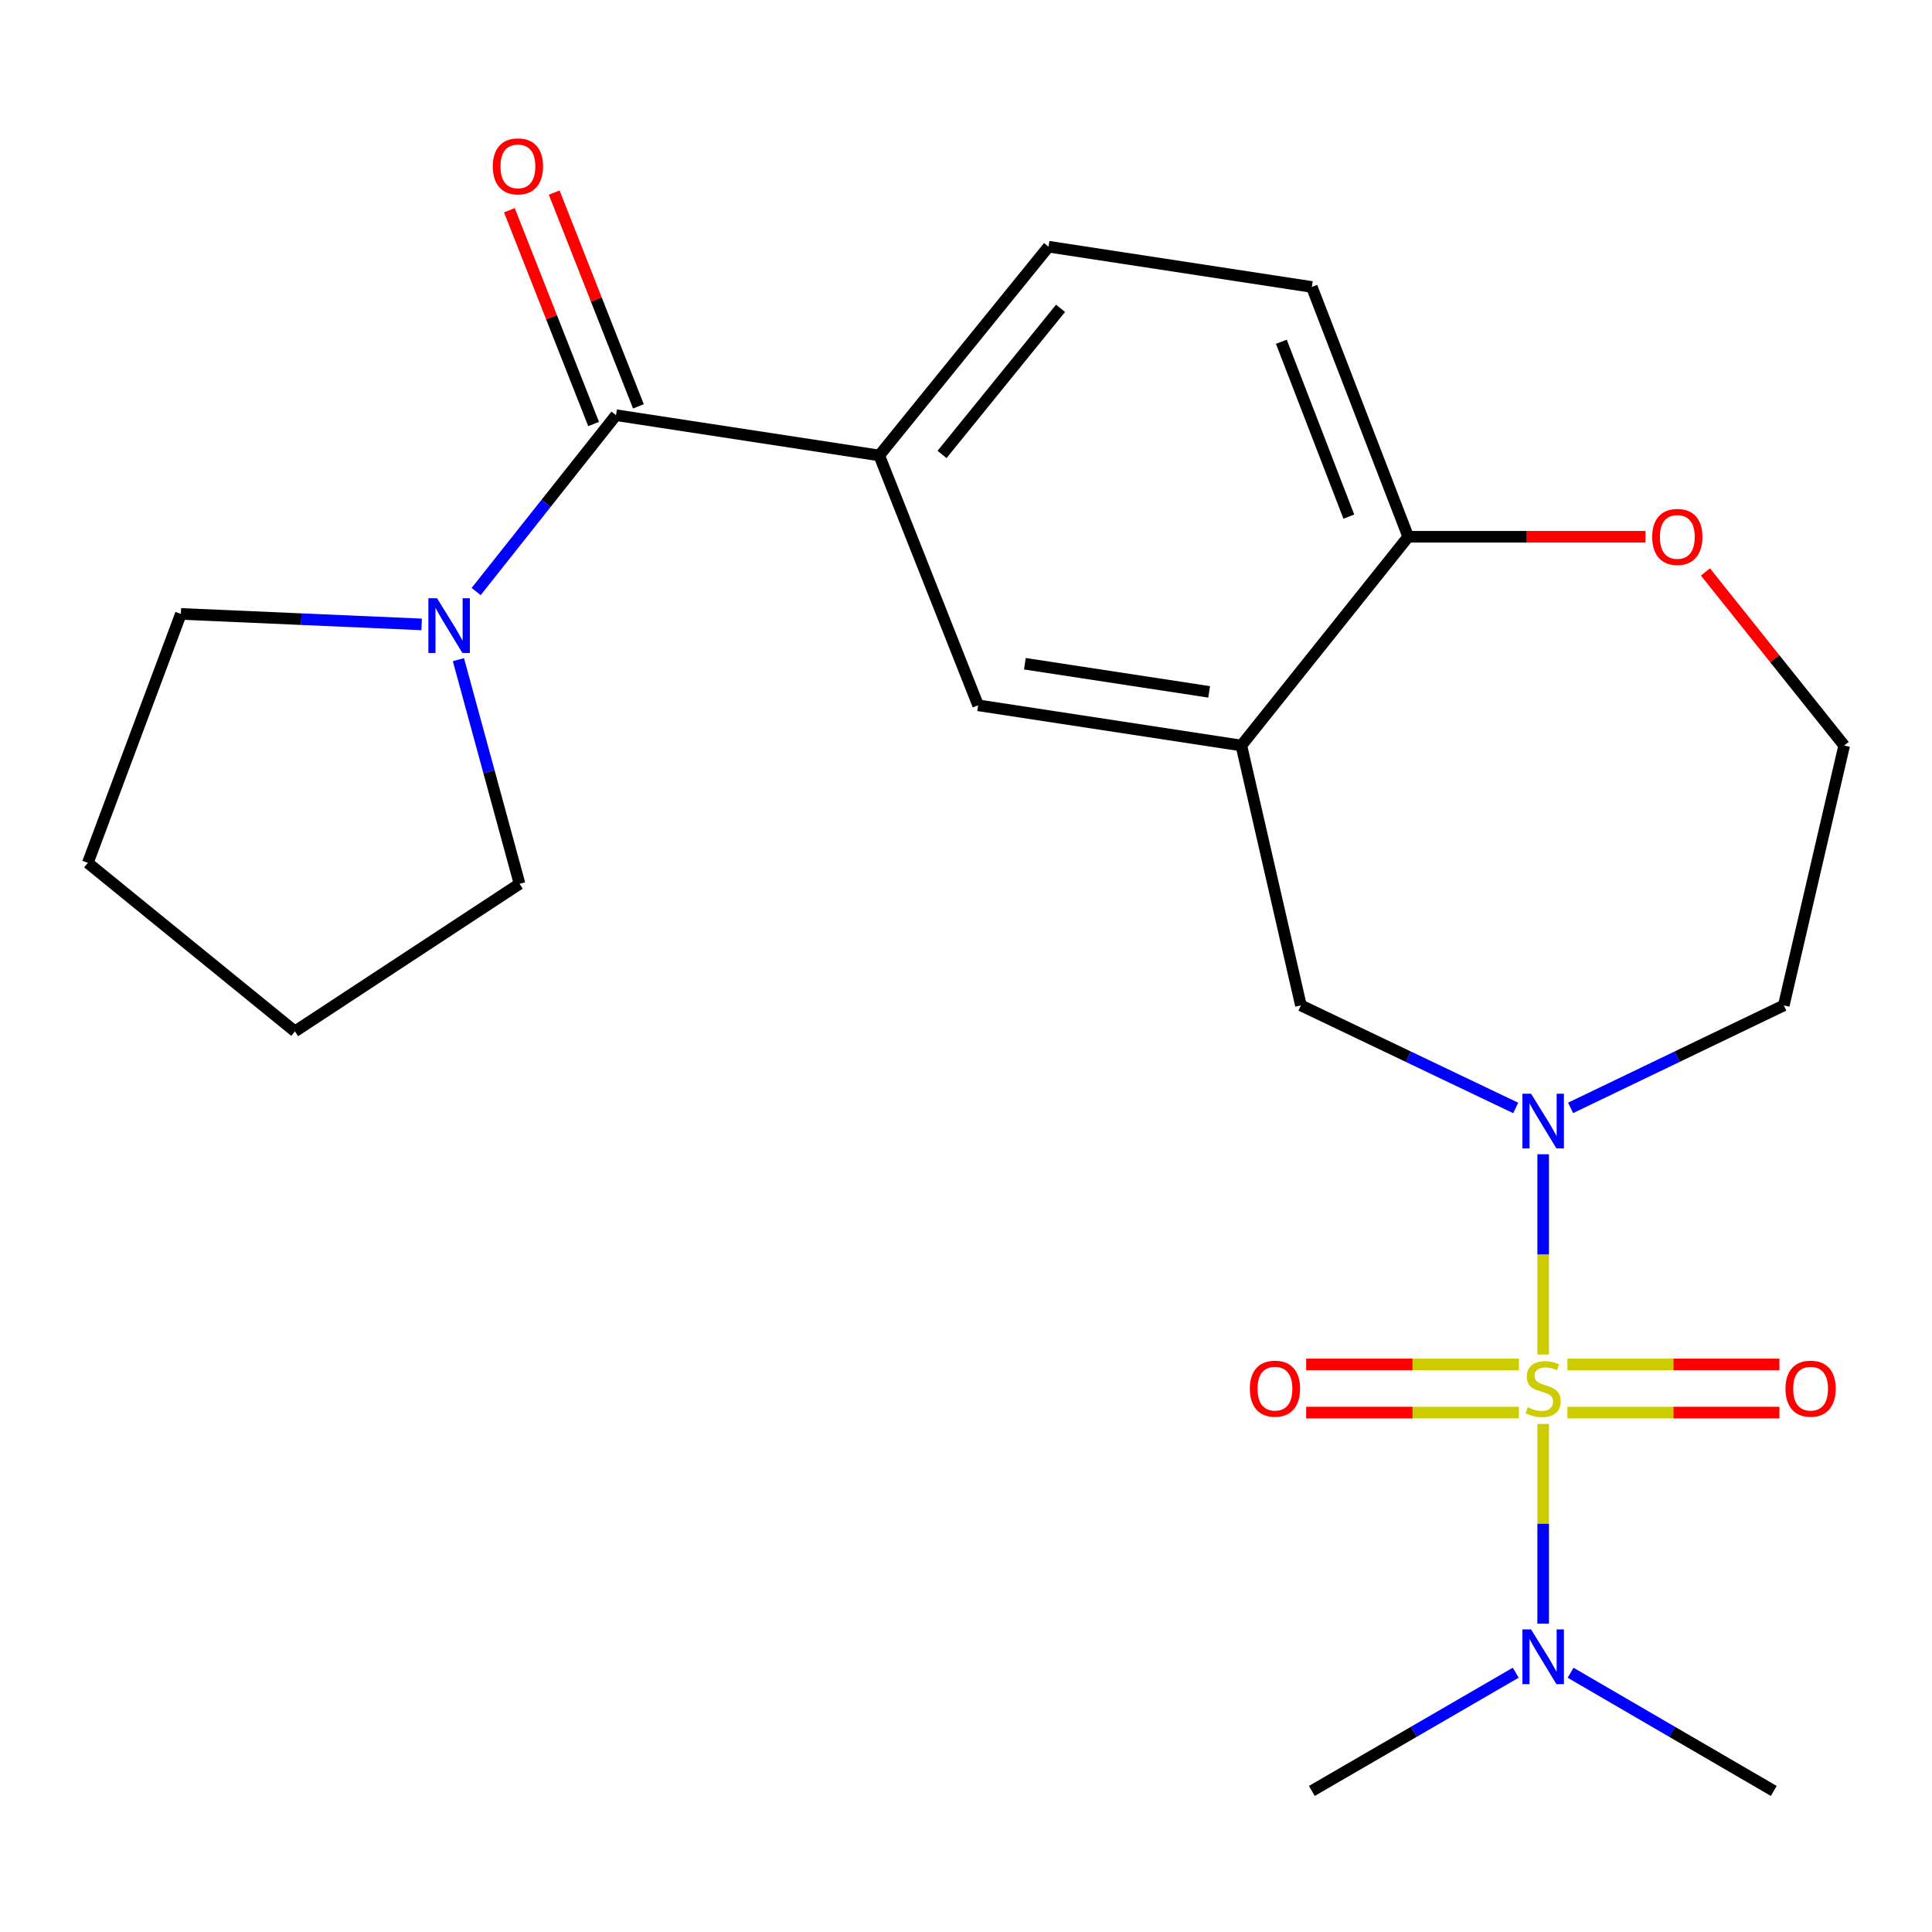 <?xml version='1.0' encoding='iso-8859-1'?>
<svg version='1.1' baseProfile='full'
              xmlns='http://www.w3.org/2000/svg'
                      xmlns:rdkit='http://www.rdkit.org/xml'
                      xmlns:xlink='http://www.w3.org/1999/xlink'
                  xml:space='preserve'
width='1000px' height='1000px' viewBox='0 0 1000 1000'>
<!-- END OF HEADER -->
<rect style='opacity:1.0;fill:#FFFFFF;stroke:none' width='1000' height='1000' x='0' y='0'> </rect>
<path class='bond-0' d='M 798.742,701.107 L 798.742,649.276' style='fill:none;fill-rule:evenodd;stroke:#CCCC00;stroke-width:6px;stroke-linecap:butt;stroke-linejoin:miter;stroke-opacity:1' />
<path class='bond-0' d='M 798.742,649.276 L 798.742,597.444' style='fill:none;fill-rule:evenodd;stroke:#0000FF;stroke-width:6px;stroke-linecap:butt;stroke-linejoin:miter;stroke-opacity:1' />
<path class='bond-6' d='M 798.742,737.039 L 798.742,788.711' style='fill:none;fill-rule:evenodd;stroke:#CCCC00;stroke-width:6px;stroke-linecap:butt;stroke-linejoin:miter;stroke-opacity:1' />
<path class='bond-6' d='M 798.742,788.711 L 798.742,840.382' style='fill:none;fill-rule:evenodd;stroke:#0000FF;stroke-width:6px;stroke-linecap:butt;stroke-linejoin:miter;stroke-opacity:1' />
<path class='bond-8' d='M 811.283,731.151 L 866.151,731.151' style='fill:none;fill-rule:evenodd;stroke:#CCCC00;stroke-width:6px;stroke-linecap:butt;stroke-linejoin:miter;stroke-opacity:1' />
<path class='bond-8' d='M 866.151,731.151 L 921.019,731.151' style='fill:none;fill-rule:evenodd;stroke:#FF0000;stroke-width:6px;stroke-linecap:butt;stroke-linejoin:miter;stroke-opacity:1' />
<path class='bond-8' d='M 811.283,706.224 L 866.151,706.224' style='fill:none;fill-rule:evenodd;stroke:#CCCC00;stroke-width:6px;stroke-linecap:butt;stroke-linejoin:miter;stroke-opacity:1' />
<path class='bond-8' d='M 866.151,706.224 L 921.019,706.224' style='fill:none;fill-rule:evenodd;stroke:#FF0000;stroke-width:6px;stroke-linecap:butt;stroke-linejoin:miter;stroke-opacity:1' />
<path class='bond-9' d='M 786.191,706.224 L 731.132,706.224' style='fill:none;fill-rule:evenodd;stroke:#CCCC00;stroke-width:6px;stroke-linecap:butt;stroke-linejoin:miter;stroke-opacity:1' />
<path class='bond-9' d='M 731.132,706.224 L 676.073,706.224' style='fill:none;fill-rule:evenodd;stroke:#FF0000;stroke-width:6px;stroke-linecap:butt;stroke-linejoin:miter;stroke-opacity:1' />
<path class='bond-9' d='M 786.191,731.151 L 731.132,731.151' style='fill:none;fill-rule:evenodd;stroke:#CCCC00;stroke-width:6px;stroke-linecap:butt;stroke-linejoin:miter;stroke-opacity:1' />
<path class='bond-9' d='M 731.132,731.151 L 676.073,731.151' style='fill:none;fill-rule:evenodd;stroke:#FF0000;stroke-width:6px;stroke-linecap:butt;stroke-linejoin:miter;stroke-opacity:1' />
<path class='bond-5' d='M 784.528,573.477 L 728.939,546.938' style='fill:none;fill-rule:evenodd;stroke:#0000FF;stroke-width:6px;stroke-linecap:butt;stroke-linejoin:miter;stroke-opacity:1' />
<path class='bond-5' d='M 728.939,546.938 L 673.349,520.399' style='fill:none;fill-rule:evenodd;stroke:#000000;stroke-width:6px;stroke-linecap:butt;stroke-linejoin:miter;stroke-opacity:1' />
<path class='bond-14' d='M 812.937,573.441 L 868.114,546.92' style='fill:none;fill-rule:evenodd;stroke:#0000FF;stroke-width:6px;stroke-linecap:butt;stroke-linejoin:miter;stroke-opacity:1' />
<path class='bond-14' d='M 868.114,546.92 L 923.291,520.399' style='fill:none;fill-rule:evenodd;stroke:#000000;stroke-width:6px;stroke-linecap:butt;stroke-linejoin:miter;stroke-opacity:1' />
<path class='bond-1' d='M 318.841,214.899 L 455.091,235.74' style='fill:none;fill-rule:evenodd;stroke:#000000;stroke-width:6px;stroke-linecap:butt;stroke-linejoin:miter;stroke-opacity:1' />
<path class='bond-3' d='M 318.841,214.899 L 282.648,260.538' style='fill:none;fill-rule:evenodd;stroke:#000000;stroke-width:6px;stroke-linecap:butt;stroke-linejoin:miter;stroke-opacity:1' />
<path class='bond-3' d='M 282.648,260.538 L 246.456,306.178' style='fill:none;fill-rule:evenodd;stroke:#0000FF;stroke-width:6px;stroke-linecap:butt;stroke-linejoin:miter;stroke-opacity:1' />
<path class='bond-11' d='M 330.437,210.331 L 308.643,155.007' style='fill:none;fill-rule:evenodd;stroke:#000000;stroke-width:6px;stroke-linecap:butt;stroke-linejoin:miter;stroke-opacity:1' />
<path class='bond-11' d='M 308.643,155.007 L 286.849,99.684' style='fill:none;fill-rule:evenodd;stroke:#FF0000;stroke-width:6px;stroke-linecap:butt;stroke-linejoin:miter;stroke-opacity:1' />
<path class='bond-11' d='M 307.245,219.467 L 285.451,164.144' style='fill:none;fill-rule:evenodd;stroke:#000000;stroke-width:6px;stroke-linecap:butt;stroke-linejoin:miter;stroke-opacity:1' />
<path class='bond-11' d='M 285.451,164.144 L 263.657,108.82' style='fill:none;fill-rule:evenodd;stroke:#FF0000;stroke-width:6px;stroke-linecap:butt;stroke-linejoin:miter;stroke-opacity:1' />
<path class='bond-2' d='M 642.523,385.88 L 673.349,520.399' style='fill:none;fill-rule:evenodd;stroke:#000000;stroke-width:6px;stroke-linecap:butt;stroke-linejoin:miter;stroke-opacity:1' />
<path class='bond-7' d='M 642.523,385.88 L 506.273,365.066' style='fill:none;fill-rule:evenodd;stroke:#000000;stroke-width:6px;stroke-linecap:butt;stroke-linejoin:miter;stroke-opacity:1' />
<path class='bond-7' d='M 625.85,358.117 L 530.475,343.548' style='fill:none;fill-rule:evenodd;stroke:#000000;stroke-width:6px;stroke-linecap:butt;stroke-linejoin:miter;stroke-opacity:1' />
<path class='bond-10' d='M 642.523,385.88 L 728.893,277.824' style='fill:none;fill-rule:evenodd;stroke:#000000;stroke-width:6px;stroke-linecap:butt;stroke-linejoin:miter;stroke-opacity:1' />
<path class='bond-17' d='M 218.257,323.193 L 155.937,320.477' style='fill:none;fill-rule:evenodd;stroke:#0000FF;stroke-width:6px;stroke-linecap:butt;stroke-linejoin:miter;stroke-opacity:1' />
<path class='bond-17' d='M 155.937,320.477 L 93.618,317.761' style='fill:none;fill-rule:evenodd;stroke:#000000;stroke-width:6px;stroke-linecap:butt;stroke-linejoin:miter;stroke-opacity:1' />
<path class='bond-18' d='M 237.277,341.436 L 253.098,399.455' style='fill:none;fill-rule:evenodd;stroke:#0000FF;stroke-width:6px;stroke-linecap:butt;stroke-linejoin:miter;stroke-opacity:1' />
<path class='bond-18' d='M 253.098,399.455 L 268.919,457.473' style='fill:none;fill-rule:evenodd;stroke:#000000;stroke-width:6px;stroke-linecap:butt;stroke-linejoin:miter;stroke-opacity:1' />
<path class='bond-4' d='M 455.091,235.74 L 506.273,365.066' style='fill:none;fill-rule:evenodd;stroke:#000000;stroke-width:6px;stroke-linecap:butt;stroke-linejoin:miter;stroke-opacity:1' />
<path class='bond-24' d='M 455.091,235.74 L 542.721,127.684' style='fill:none;fill-rule:evenodd;stroke:#000000;stroke-width:6px;stroke-linecap:butt;stroke-linejoin:miter;stroke-opacity:1' />
<path class='bond-24' d='M 487.596,235.232 L 548.937,159.593' style='fill:none;fill-rule:evenodd;stroke:#000000;stroke-width:6px;stroke-linecap:butt;stroke-linejoin:miter;stroke-opacity:1' />
<path class='bond-19' d='M 784.542,865.789 L 731.77,896.389' style='fill:none;fill-rule:evenodd;stroke:#0000FF;stroke-width:6px;stroke-linecap:butt;stroke-linejoin:miter;stroke-opacity:1' />
<path class='bond-19' d='M 731.77,896.389 L 678.999,926.989' style='fill:none;fill-rule:evenodd;stroke:#000000;stroke-width:6px;stroke-linecap:butt;stroke-linejoin:miter;stroke-opacity:1' />
<path class='bond-20' d='M 812.934,865.811 L 865.516,896.4' style='fill:none;fill-rule:evenodd;stroke:#0000FF;stroke-width:6px;stroke-linecap:butt;stroke-linejoin:miter;stroke-opacity:1' />
<path class='bond-20' d='M 865.516,896.4 L 918.098,926.989' style='fill:none;fill-rule:evenodd;stroke:#000000;stroke-width:6px;stroke-linecap:butt;stroke-linejoin:miter;stroke-opacity:1' />
<path class='bond-15' d='M 728.893,277.824 L 678.999,148.525' style='fill:none;fill-rule:evenodd;stroke:#000000;stroke-width:6px;stroke-linecap:butt;stroke-linejoin:miter;stroke-opacity:1' />
<path class='bond-15' d='M 698.154,267.403 L 663.228,176.894' style='fill:none;fill-rule:evenodd;stroke:#000000;stroke-width:6px;stroke-linecap:butt;stroke-linejoin:miter;stroke-opacity:1' />
<path class='bond-23' d='M 728.893,277.824 L 790.293,277.824' style='fill:none;fill-rule:evenodd;stroke:#000000;stroke-width:6px;stroke-linecap:butt;stroke-linejoin:miter;stroke-opacity:1' />
<path class='bond-23' d='M 790.293,277.824 L 851.694,277.824' style='fill:none;fill-rule:evenodd;stroke:#FF0000;stroke-width:6px;stroke-linecap:butt;stroke-linejoin:miter;stroke-opacity:1' />
<path class='bond-12' d='M 882.738,296.042 L 918.642,340.961' style='fill:none;fill-rule:evenodd;stroke:#FF0000;stroke-width:6px;stroke-linecap:butt;stroke-linejoin:miter;stroke-opacity:1' />
<path class='bond-12' d='M 918.642,340.961 L 954.545,385.88' style='fill:none;fill-rule:evenodd;stroke:#000000;stroke-width:6px;stroke-linecap:butt;stroke-linejoin:miter;stroke-opacity:1' />
<path class='bond-13' d='M 542.721,127.684 L 678.999,148.525' style='fill:none;fill-rule:evenodd;stroke:#000000;stroke-width:6px;stroke-linecap:butt;stroke-linejoin:miter;stroke-opacity:1' />
<path class='bond-16' d='M 923.291,520.399 L 954.545,385.88' style='fill:none;fill-rule:evenodd;stroke:#000000;stroke-width:6px;stroke-linecap:butt;stroke-linejoin:miter;stroke-opacity:1' />
<path class='bond-22' d='M 93.618,317.761 L 45.455,446.617' style='fill:none;fill-rule:evenodd;stroke:#000000;stroke-width:6px;stroke-linecap:butt;stroke-linejoin:miter;stroke-opacity:1' />
<path class='bond-21' d='M 268.919,457.473 L 152.652,533.845' style='fill:none;fill-rule:evenodd;stroke:#000000;stroke-width:6px;stroke-linecap:butt;stroke-linejoin:miter;stroke-opacity:1' />
<path class='bond-25' d='M 152.652,533.845 L 45.455,446.617' style='fill:none;fill-rule:evenodd;stroke:#000000;stroke-width:6px;stroke-linecap:butt;stroke-linejoin:miter;stroke-opacity:1' />
<path  class='atom-0' d='M 790.742 728.408
Q 791.062 728.528, 792.382 729.088
Q 793.702 729.648, 795.142 730.008
Q 796.622 730.328, 798.062 730.328
Q 800.742 730.328, 802.302 729.048
Q 803.862 727.728, 803.862 725.448
Q 803.862 723.888, 803.062 722.928
Q 802.302 721.968, 801.102 721.448
Q 799.902 720.928, 797.902 720.328
Q 795.382 719.568, 793.862 718.848
Q 792.382 718.128, 791.302 716.608
Q 790.262 715.088, 790.262 712.528
Q 790.262 708.968, 792.662 706.768
Q 795.102 704.568, 799.902 704.568
Q 803.182 704.568, 806.902 706.128
L 805.982 709.208
Q 802.582 707.808, 800.022 707.808
Q 797.262 707.808, 795.742 708.968
Q 794.222 710.088, 794.262 712.048
Q 794.262 713.568, 795.022 714.488
Q 795.822 715.408, 796.942 715.928
Q 798.102 716.448, 800.022 717.048
Q 802.582 717.848, 804.102 718.648
Q 805.622 719.448, 806.702 721.088
Q 807.822 722.688, 807.822 725.448
Q 807.822 729.368, 805.182 731.488
Q 802.582 733.568, 798.222 733.568
Q 795.702 733.568, 793.782 733.008
Q 791.902 732.488, 789.662 731.568
L 790.742 728.408
' fill='#CCCC00'/>
<path  class='atom-1' d='M 792.482 566.103
L 801.762 581.103
Q 802.682 582.583, 804.162 585.263
Q 805.642 587.943, 805.722 588.103
L 805.722 566.103
L 809.482 566.103
L 809.482 594.423
L 805.602 594.423
L 795.642 578.023
Q 794.482 576.103, 793.242 573.903
Q 792.042 571.703, 791.682 571.023
L 791.682 594.423
L 788.002 594.423
L 788.002 566.103
L 792.482 566.103
' fill='#0000FF'/>
<path  class='atom-4' d='M 226.211 309.653
L 235.491 324.653
Q 236.411 326.133, 237.891 328.813
Q 239.371 331.493, 239.451 331.653
L 239.451 309.653
L 243.211 309.653
L 243.211 337.973
L 239.331 337.973
L 229.371 321.573
Q 228.211 319.653, 226.971 317.453
Q 225.771 315.253, 225.411 314.573
L 225.411 337.973
L 221.731 337.973
L 221.731 309.653
L 226.211 309.653
' fill='#0000FF'/>
<path  class='atom-7' d='M 792.482 843.395
L 801.762 858.395
Q 802.682 859.875, 804.162 862.555
Q 805.642 865.235, 805.722 865.395
L 805.722 843.395
L 809.482 843.395
L 809.482 871.715
L 805.602 871.715
L 795.642 855.315
Q 794.482 853.395, 793.242 851.195
Q 792.042 848.995, 791.682 848.315
L 791.682 871.715
L 788.002 871.715
L 788.002 843.395
L 792.482 843.395
' fill='#0000FF'/>
<path  class='atom-9' d='M 924.166 718.768
Q 924.166 711.968, 927.526 708.168
Q 930.886 704.368, 937.166 704.368
Q 943.446 704.368, 946.806 708.168
Q 950.166 711.968, 950.166 718.768
Q 950.166 725.648, 946.766 729.568
Q 943.366 733.448, 937.166 733.448
Q 930.926 733.448, 927.526 729.568
Q 924.166 725.688, 924.166 718.768
M 937.166 730.248
Q 941.486 730.248, 943.806 727.368
Q 946.166 724.448, 946.166 718.768
Q 946.166 713.208, 943.806 710.408
Q 941.486 707.568, 937.166 707.568
Q 932.846 707.568, 930.486 710.368
Q 928.166 713.168, 928.166 718.768
Q 928.166 724.488, 930.486 727.368
Q 932.846 730.248, 937.166 730.248
' fill='#FF0000'/>
<path  class='atom-10' d='M 646.916 718.768
Q 646.916 711.968, 650.276 708.168
Q 653.636 704.368, 659.916 704.368
Q 666.196 704.368, 669.556 708.168
Q 672.916 711.968, 672.916 718.768
Q 672.916 725.648, 669.516 729.568
Q 666.116 733.448, 659.916 733.448
Q 653.676 733.448, 650.276 729.568
Q 646.916 725.688, 646.916 718.768
M 659.916 730.248
Q 664.236 730.248, 666.556 727.368
Q 668.916 724.448, 668.916 718.768
Q 668.916 713.208, 666.556 710.408
Q 664.236 707.568, 659.916 707.568
Q 655.596 707.568, 653.236 710.368
Q 650.916 713.168, 650.916 718.768
Q 650.916 724.488, 653.236 727.368
Q 655.596 730.248, 659.916 730.248
' fill='#FF0000'/>
<path  class='atom-12' d='M 255.074 86.11
Q 255.074 79.31, 258.434 75.51
Q 261.794 71.71, 268.074 71.71
Q 274.354 71.71, 277.714 75.51
Q 281.074 79.31, 281.074 86.11
Q 281.074 92.99, 277.674 96.91
Q 274.274 100.79, 268.074 100.79
Q 261.834 100.79, 258.434 96.91
Q 255.074 93.03, 255.074 86.11
M 268.074 97.59
Q 272.394 97.59, 274.714 94.71
Q 277.074 91.79, 277.074 86.11
Q 277.074 80.55, 274.714 77.75
Q 272.394 74.91, 268.074 74.91
Q 263.754 74.91, 261.394 77.71
Q 259.074 80.51, 259.074 86.11
Q 259.074 91.83, 261.394 94.71
Q 263.754 97.59, 268.074 97.59
' fill='#FF0000'/>
<path  class='atom-13' d='M 855.176 277.904
Q 855.176 271.104, 858.536 267.304
Q 861.896 263.504, 868.176 263.504
Q 874.456 263.504, 877.816 267.304
Q 881.176 271.104, 881.176 277.904
Q 881.176 284.784, 877.776 288.704
Q 874.376 292.584, 868.176 292.584
Q 861.936 292.584, 858.536 288.704
Q 855.176 284.824, 855.176 277.904
M 868.176 289.384
Q 872.496 289.384, 874.816 286.504
Q 877.176 283.584, 877.176 277.904
Q 877.176 272.344, 874.816 269.544
Q 872.496 266.704, 868.176 266.704
Q 863.856 266.704, 861.496 269.504
Q 859.176 272.304, 859.176 277.904
Q 859.176 283.624, 861.496 286.504
Q 863.856 289.384, 868.176 289.384
' fill='#FF0000'/>
</svg>
